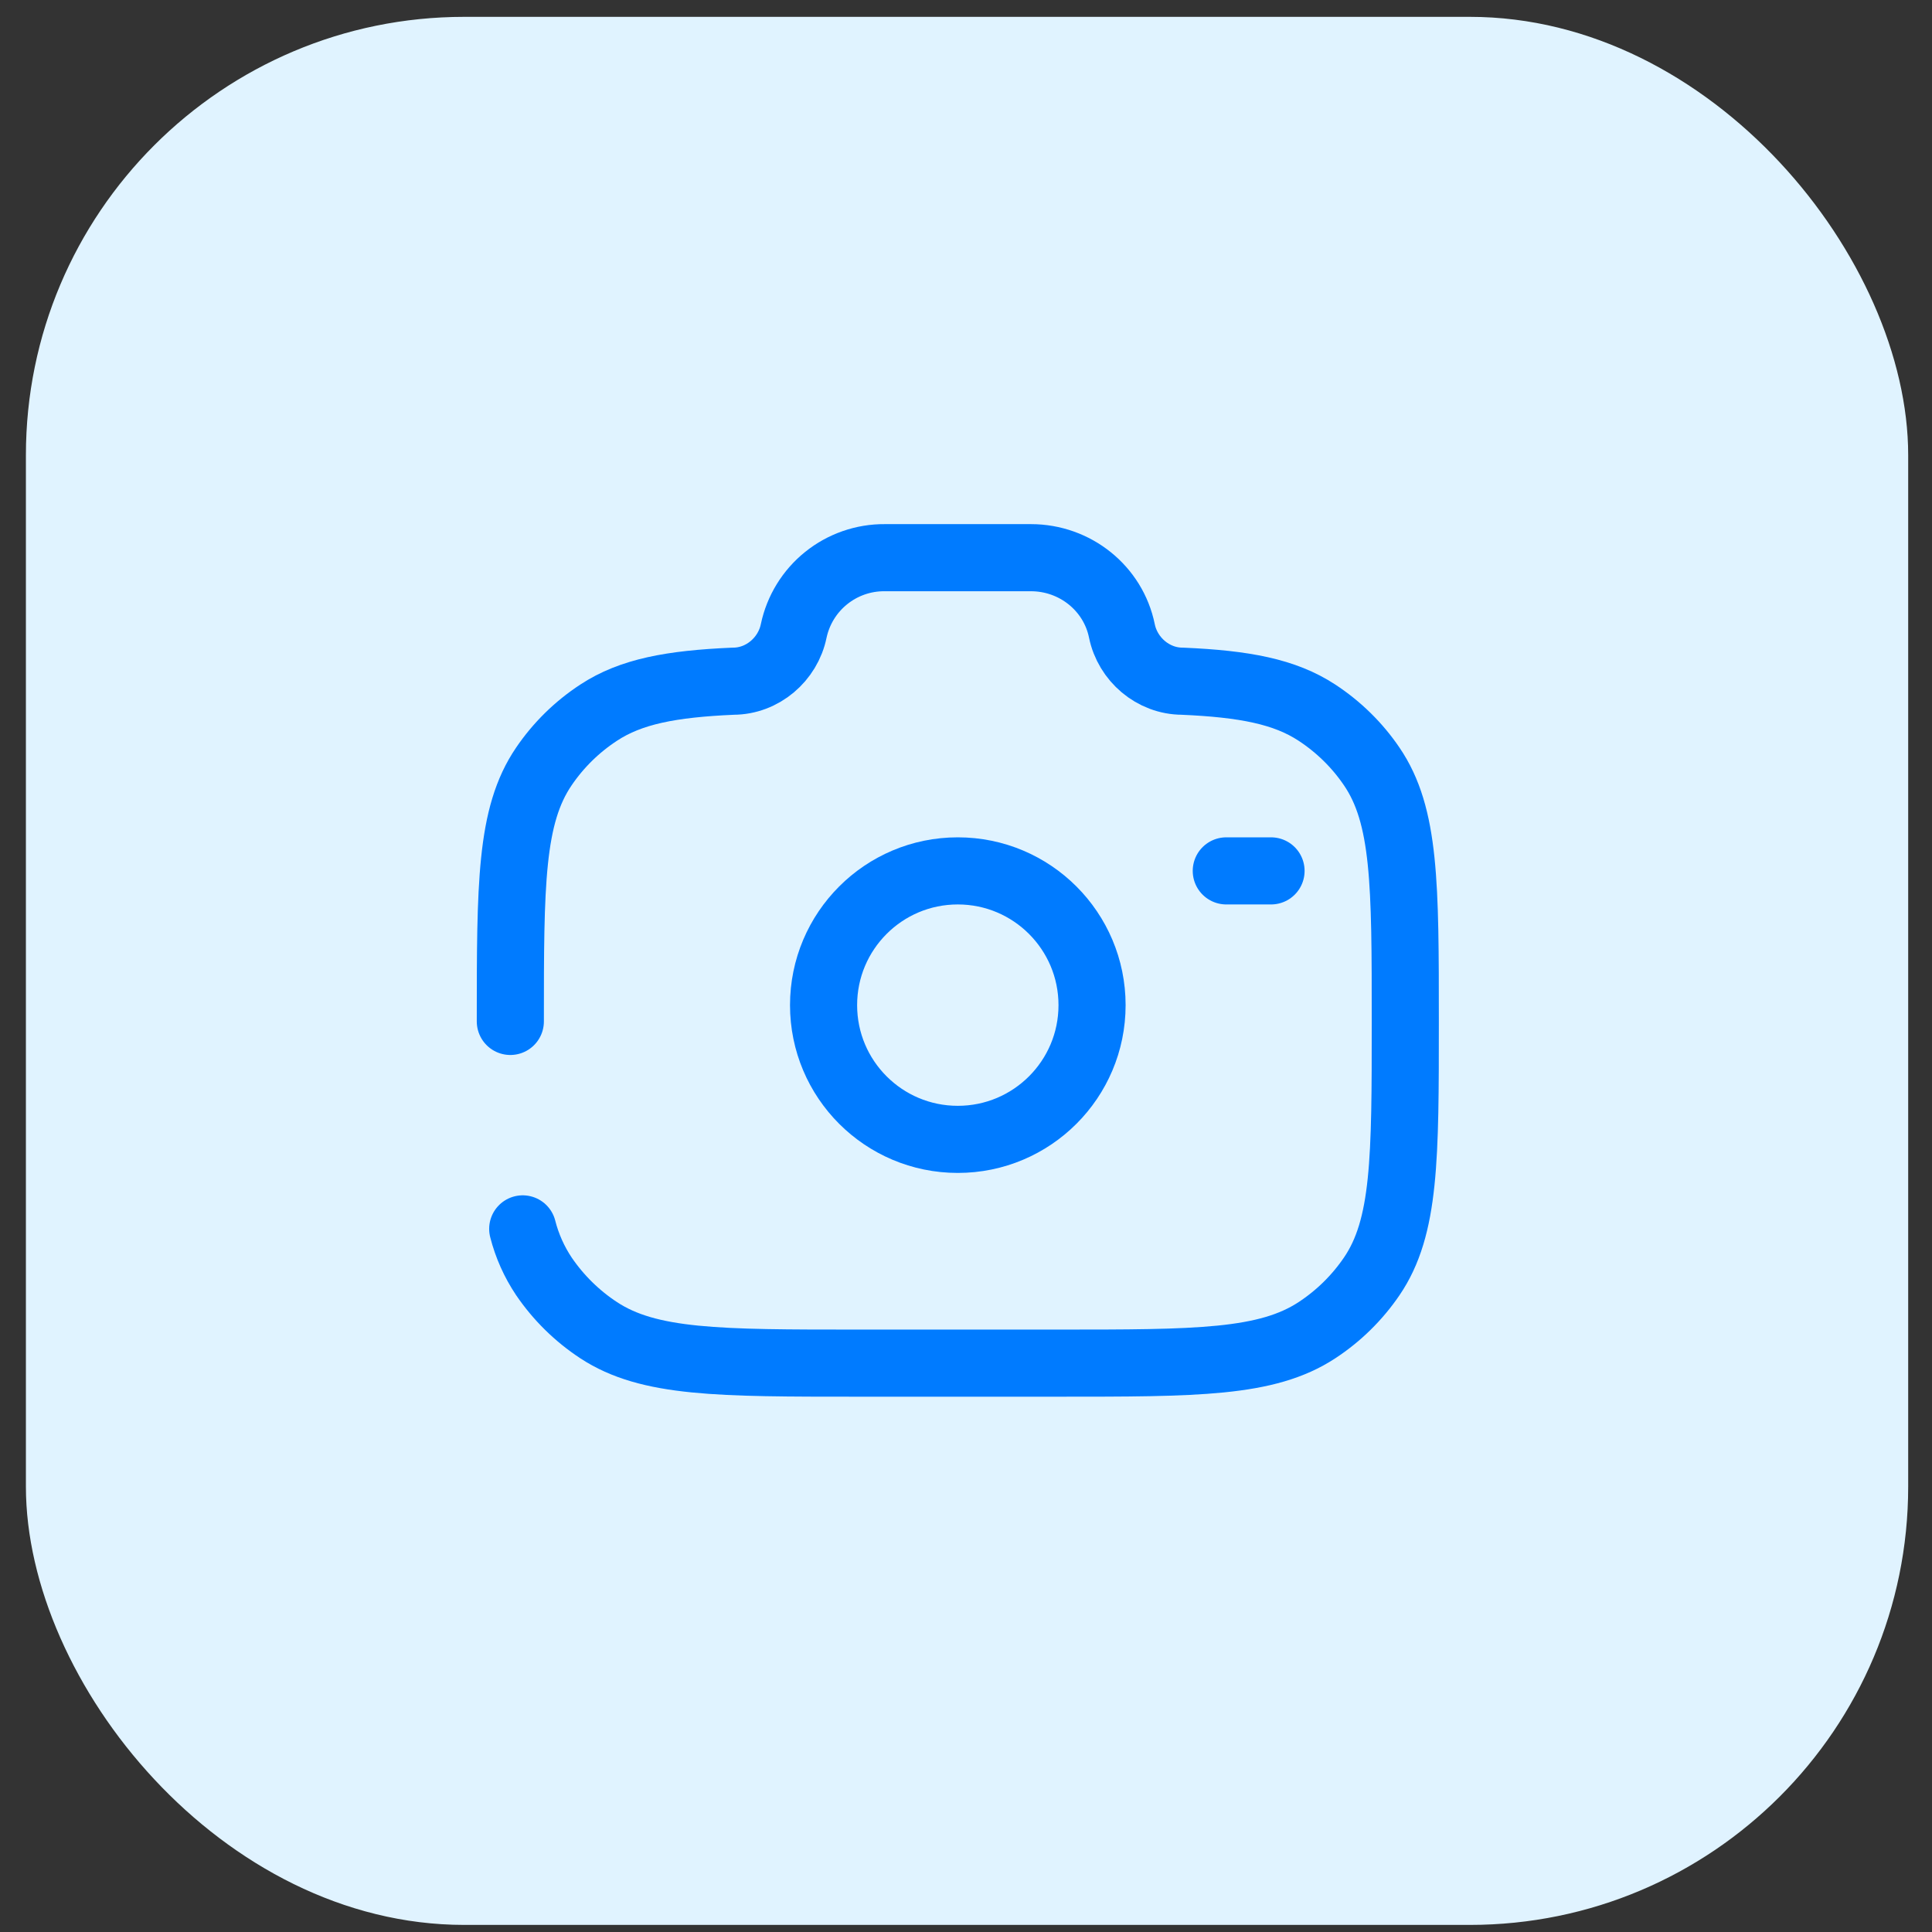 <svg xmlns="http://www.w3.org/2000/svg" width="61" height="61" viewBox="0 0 61 61" fill="none"><rect x="0" y="0" width="61" height="61" fill="#333333" stroke="none"/><rect x="0.818" y="0.532" width="59.43" height="60.244" rx="13.84" fill="#E0F3FF"></rect><path d="M30.241 35.974C32.582 35.974 34.48 34.077 34.48 31.736C34.48 29.395 32.582 27.497 30.241 27.497C27.9 27.497 26.003 29.395 26.003 31.736C26.003 34.077 27.9 35.974 30.241 35.974Z" stroke="#007BFF" stroke-width="2.119"></path><path d="M16.113 32.25C16.113 27.92 16.113 25.755 17.171 24.201C17.63 23.525 18.219 22.947 18.903 22.5C19.92 21.832 21.195 21.593 23.146 21.508C24.077 21.508 24.878 20.816 25.06 19.919C25.2 19.262 25.561 18.673 26.085 18.252C26.608 17.831 27.261 17.603 27.933 17.608H32.55C33.946 17.608 35.148 18.575 35.422 19.919C35.604 20.816 36.405 21.508 37.337 21.508C39.286 21.593 40.561 21.833 41.579 22.5C42.264 22.949 42.854 23.527 43.311 24.201C44.37 25.755 44.37 27.92 44.37 32.25C44.37 36.579 44.37 38.744 43.311 40.299C42.851 40.974 42.263 41.552 41.579 42C39.995 43.039 37.79 43.039 33.381 43.039H27.102C22.692 43.039 20.487 43.039 18.903 42C18.22 41.552 17.632 40.973 17.172 40.298C16.866 39.84 16.64 39.334 16.504 38.8M40.131 27.497H38.718" stroke="#007BFF" stroke-width="2.119" stroke-linecap="round"></path></svg>